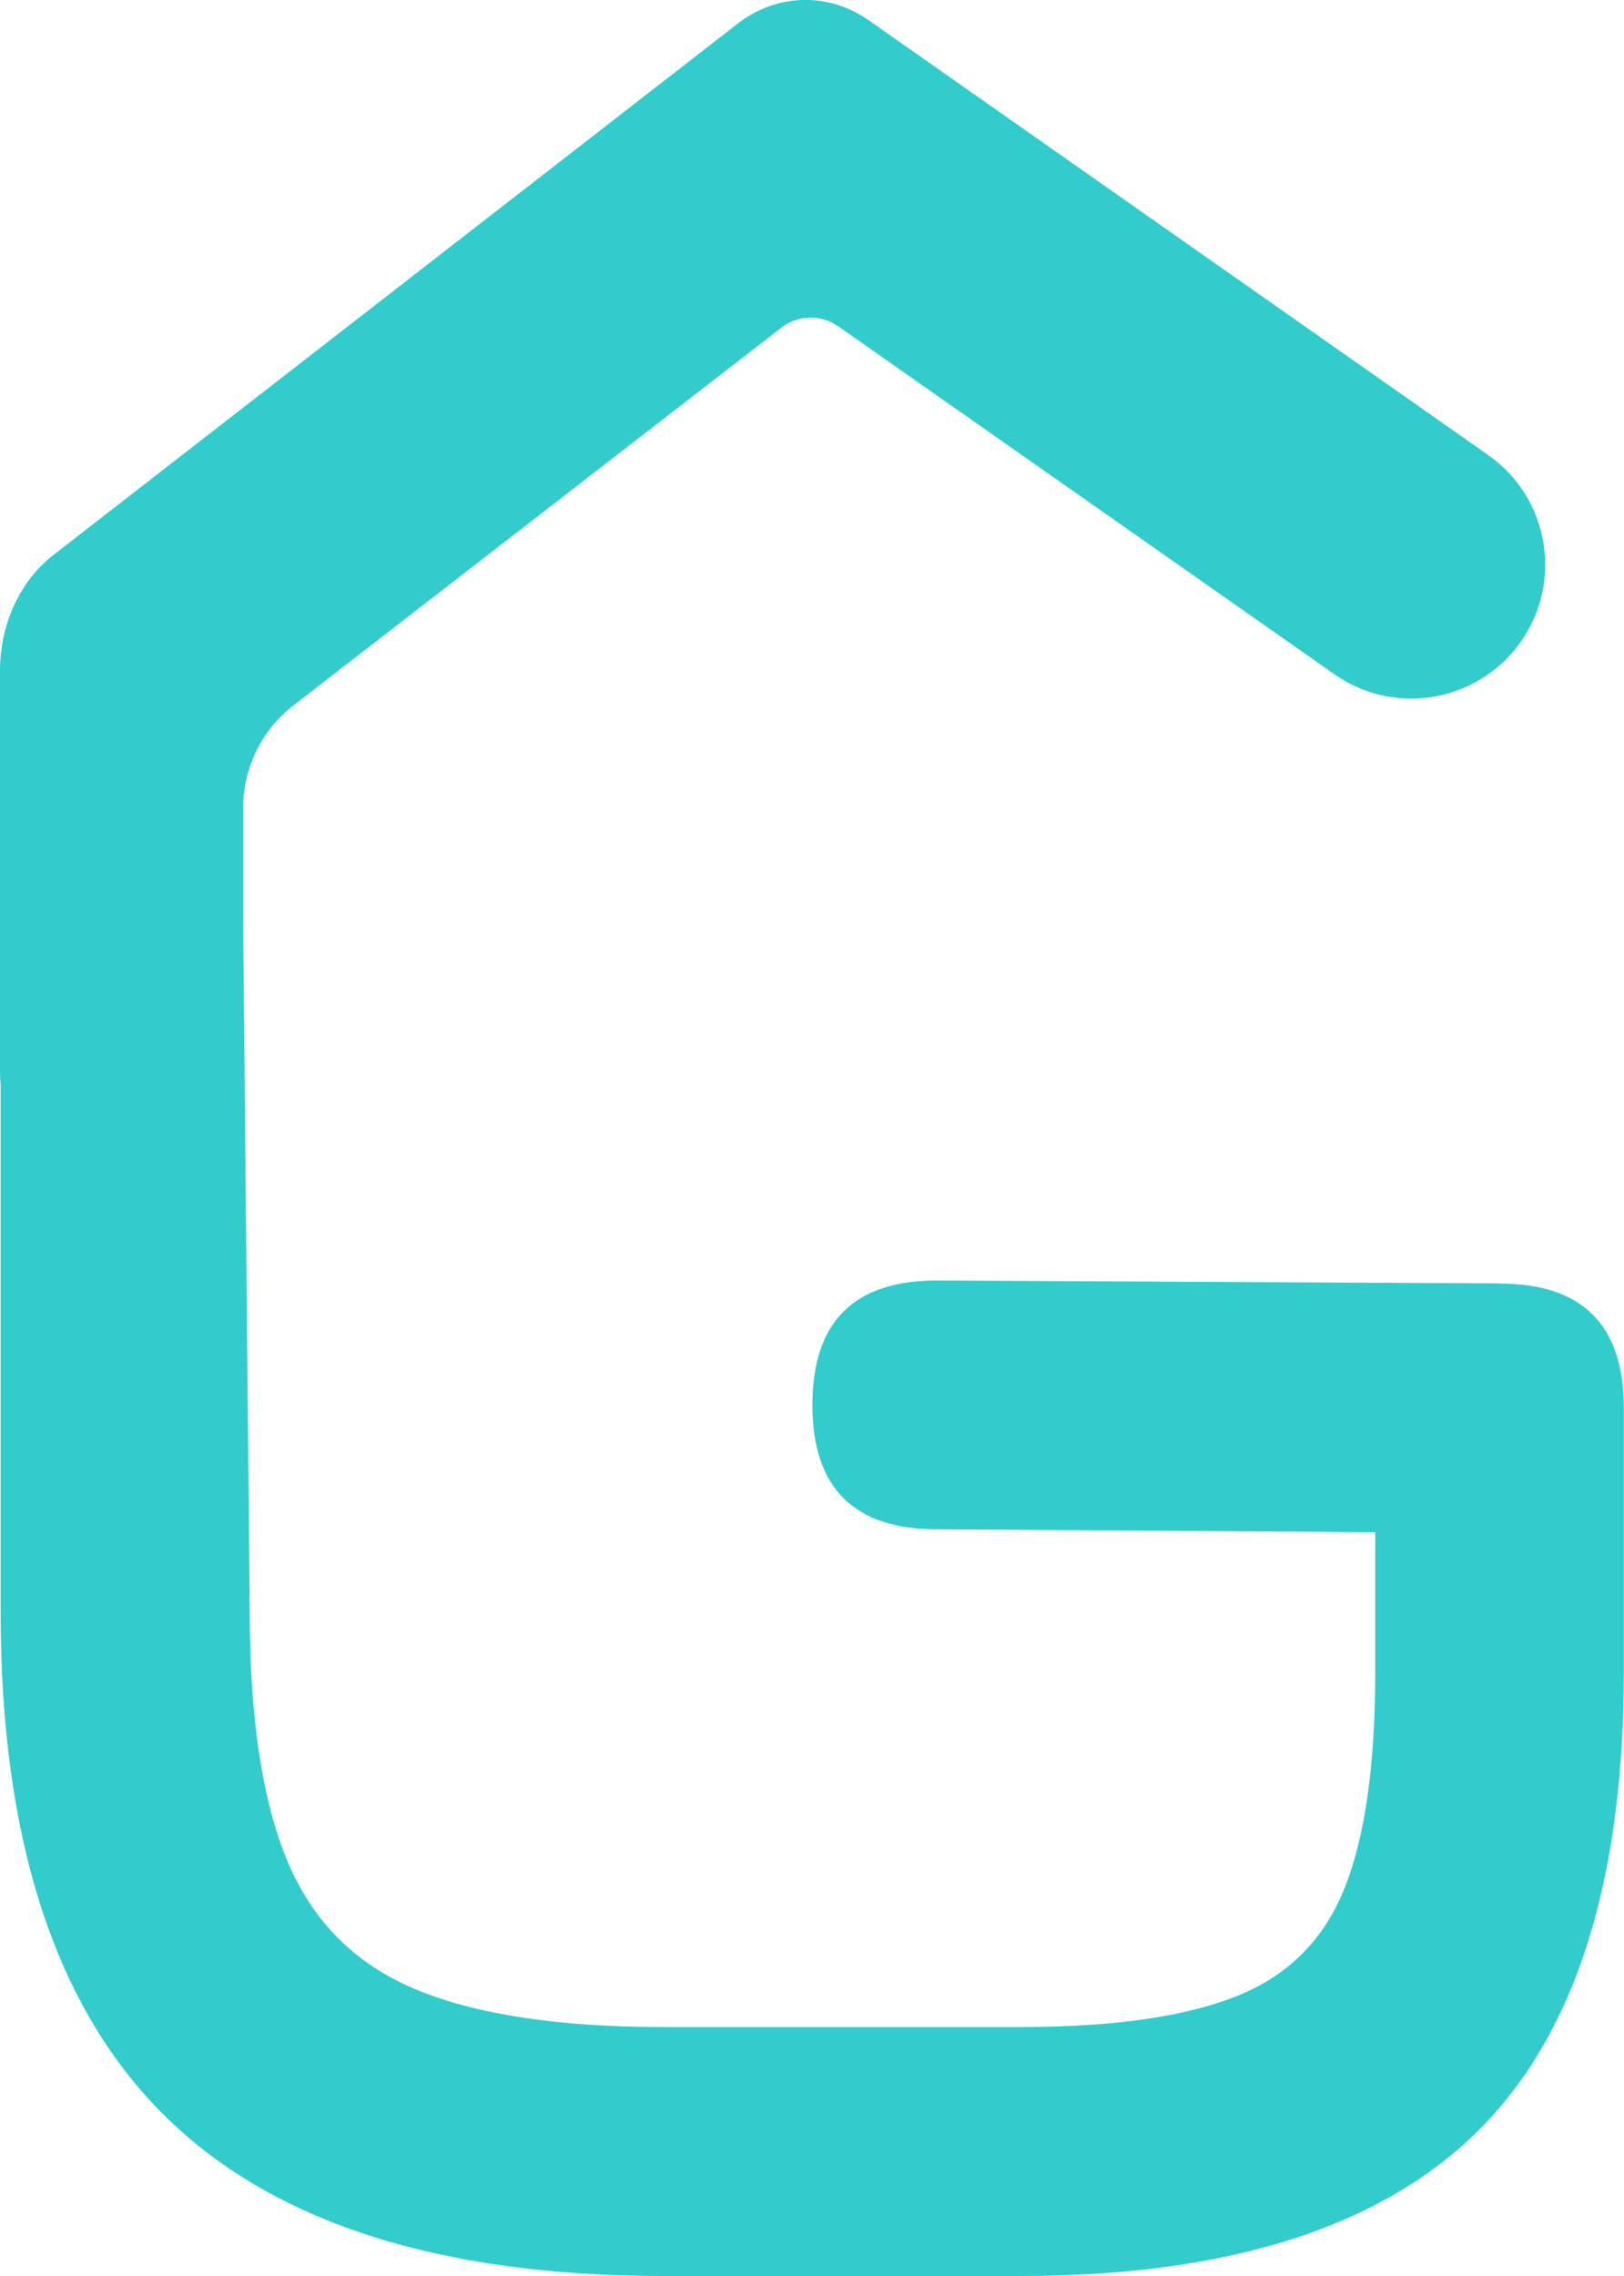 <?xml version="1.0" encoding="UTF-8"?>
<svg xmlns="http://www.w3.org/2000/svg" id="Layer_2" viewBox="0 0 100.67 141.06">
  <defs>
    <style>.cls-1{fill:#3cc;}</style>
  </defs>
  <g id="Layer_1-2">
    <path class="cls-1" d="m92.96,79.54l-34.89-.18c-5.14,0-7.71,2.57-7.71,7.71s2.57,7.71,7.71,7.71l27.18.18v8.63c0,5.82-.64,10.32-1.93,13.5-1.29,3.18-3.53,5.4-6.75,6.66-3.21,1.26-7.67,1.88-13.36,1.88h-22.03c-6.55,0-11.69-.78-15.42-2.34-3.74-1.56-6.38-4.21-7.94-7.94-1.56-3.73-2.34-8.87-2.34-15.43l-.41-42.86v-6.97c0-2.5,1.16-4.86,3.13-6.38l30.23-23.4c1.03-.81,2.46-.84,3.54-.08l30.75,21.56c3.56,2.5,8.45,1.82,11.2-1.55h0c3.04-3.74,2.28-9.27-1.67-12.04L53.9,1.29c-2.55-1.81-5.78-1.71-8.23.22L3.24,34.45c-2.03,1.61-3.24,4.27-3.24,7.12v24.86c0,.25.01.5.04.76v32.74c0,14.02,3.35,24.38,10.05,31.08,6.7,6.7,17.06,10.05,31.08,10.05h22.03c12.86,0,22.31-2.98,28.37-8.95,6.06-5.97,9.09-15.47,9.09-28.51v-16.34c0-5.14-2.57-7.71-7.71-7.71Z"></path>
  </g>
</svg>

